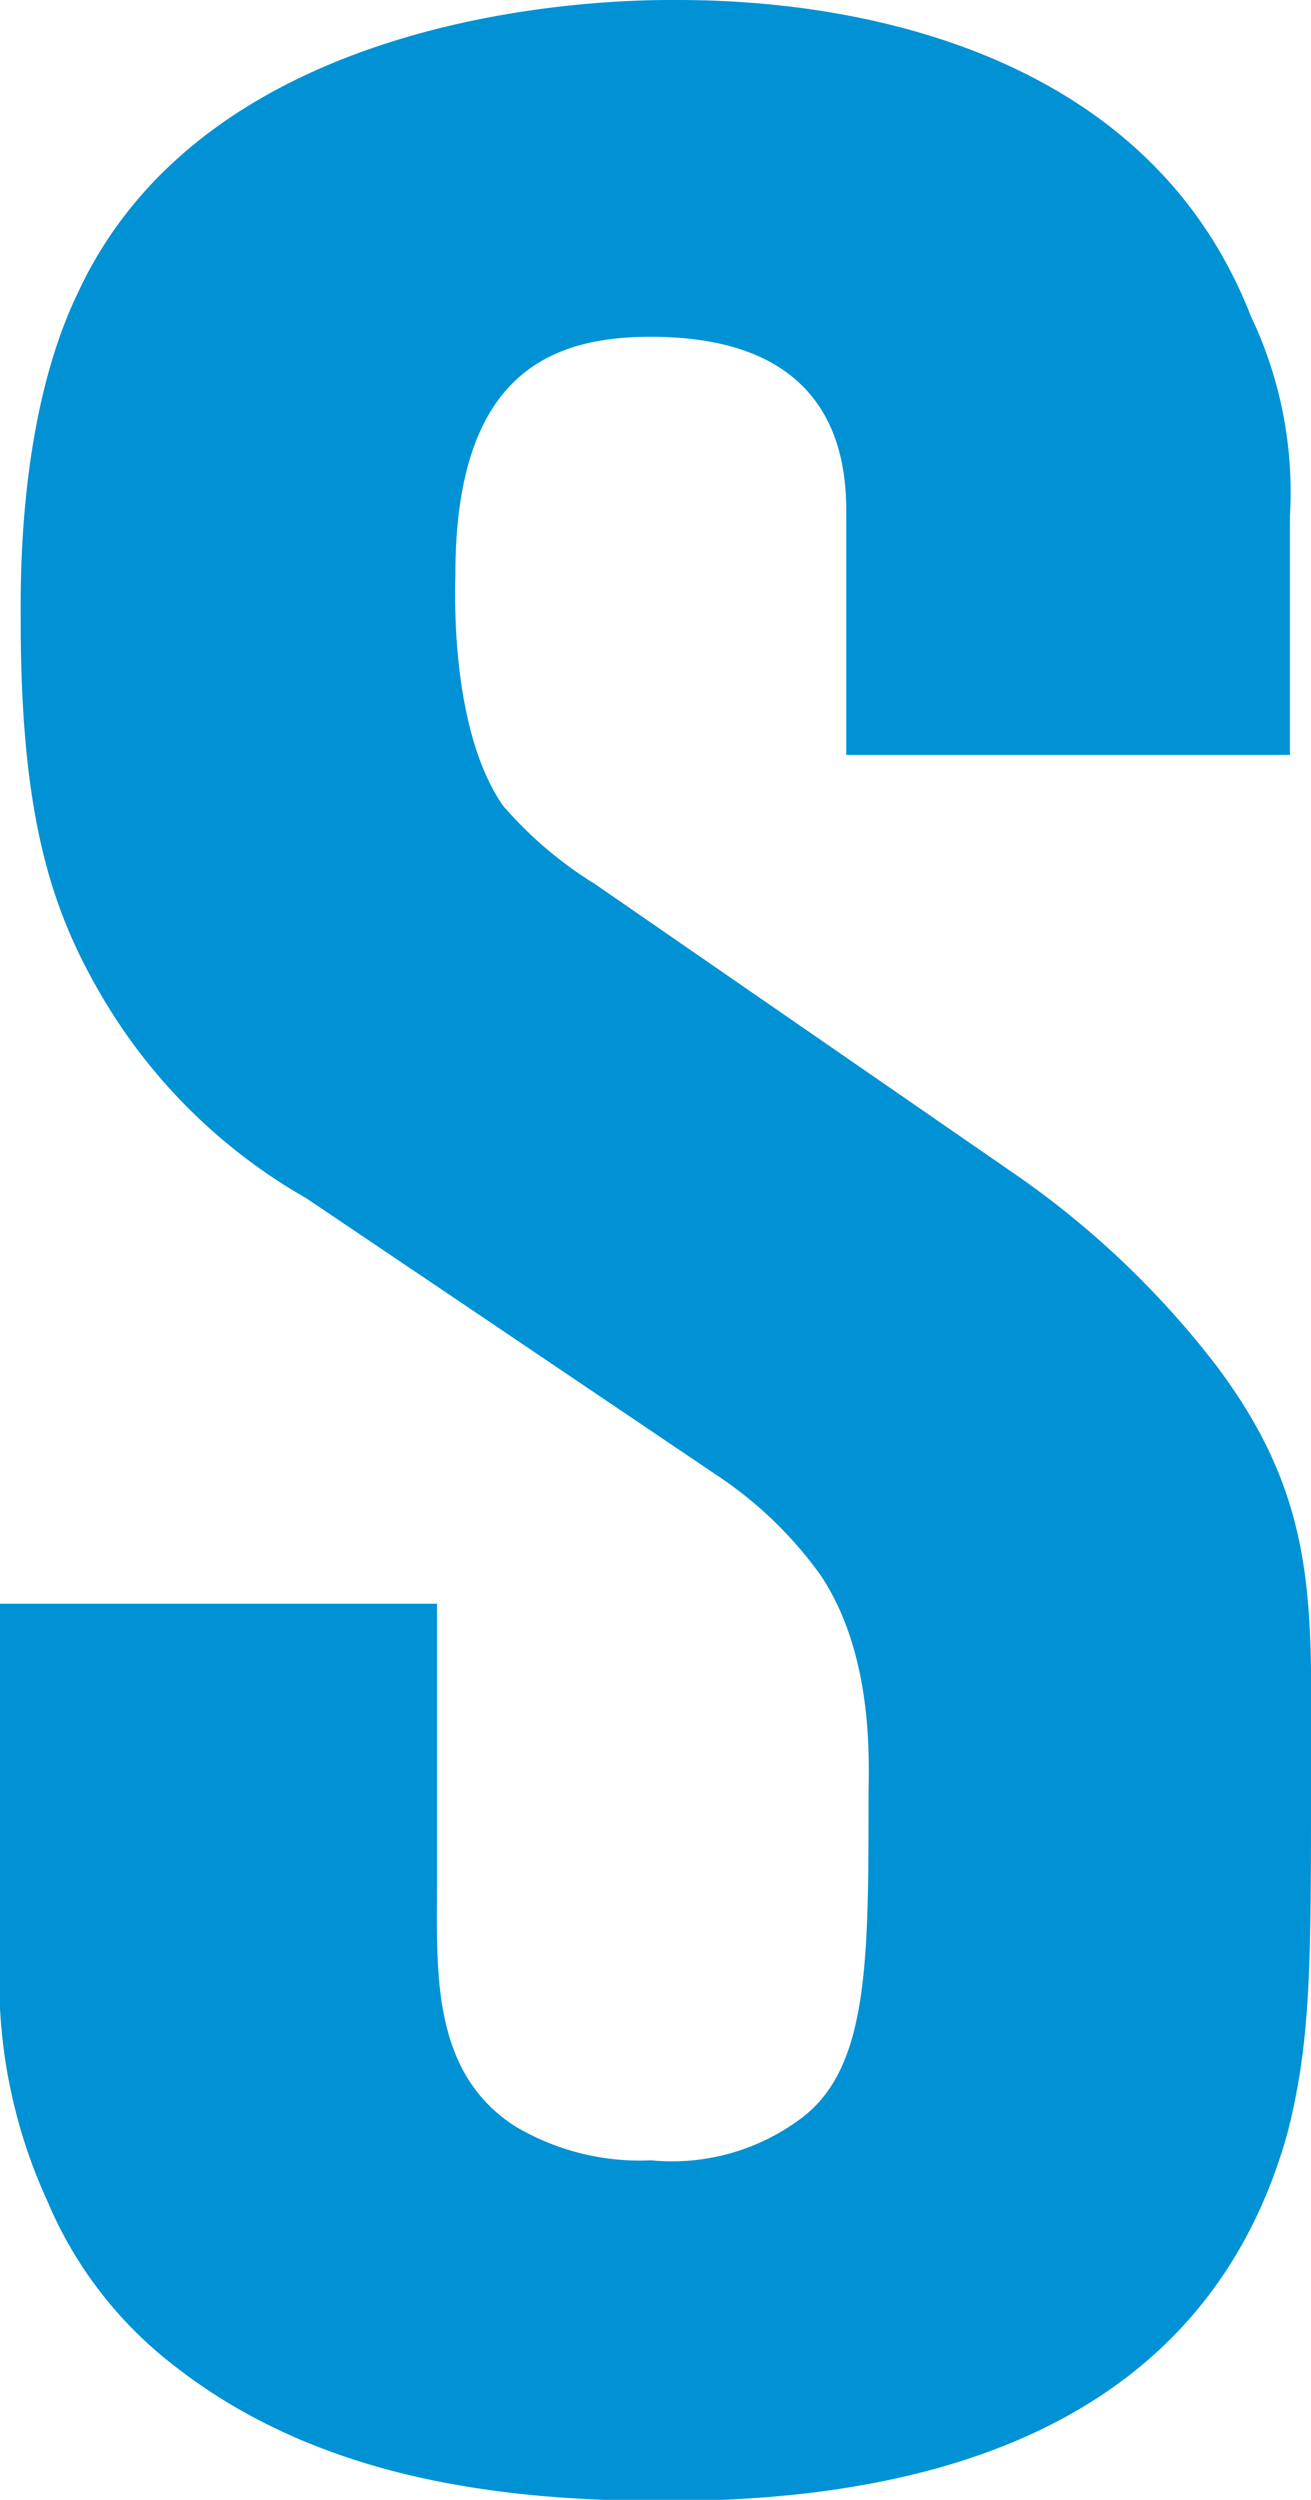 <svg xmlns="http://www.w3.org/2000/svg" viewBox="0 0 33.54 63.91"><path fill="#0092d5" d="M31.1,34.89a22.94,22.94,0,0,0-5-4.78l-4.62-3.19h0l-6.26-4.32a10.15,10.15,0,0,1-2.35-2c-1.39-2-1.22-5.65-1.22-5.91,0-5.13,2.43-6.08,5-6.08,4.34,0,5,2.61,5,4.43v6.26H33V13.21a10.45,10.45,0,0,0-1-5.13C28.85,0,19,0,17.21,0,16,0,5.48,0,2,7.47.44,10.69.53,15,.53,15.9c0,5.21.87,7.56,2.17,9.73a14.24,14.24,0,0,0,5.13,5l3.86,2.6h0l6.76,4.56A10.18,10.18,0,0,1,21,40.28c1.39,2.09,1.22,4.87,1.22,5.65,0,4.17,0,6.86-1.65,8.17a5.51,5.51,0,0,1-3.91,1.13,6.25,6.25,0,0,1-3.48-.87c-2.17-1.39-2-4-2-6.26V41H0v8.95a13.5,13.5,0,0,0,1.22,6.34,10.39,10.39,0,0,0,3.21,4.17c3.65,2.87,8.25,3.48,12.6,3.48,10.43,0,14.51-4.43,15.9-9.38.61-2.35.61-4.34.61-9C33.54,41.15,33.8,38.46,31.1,34.89Z"/></svg>
